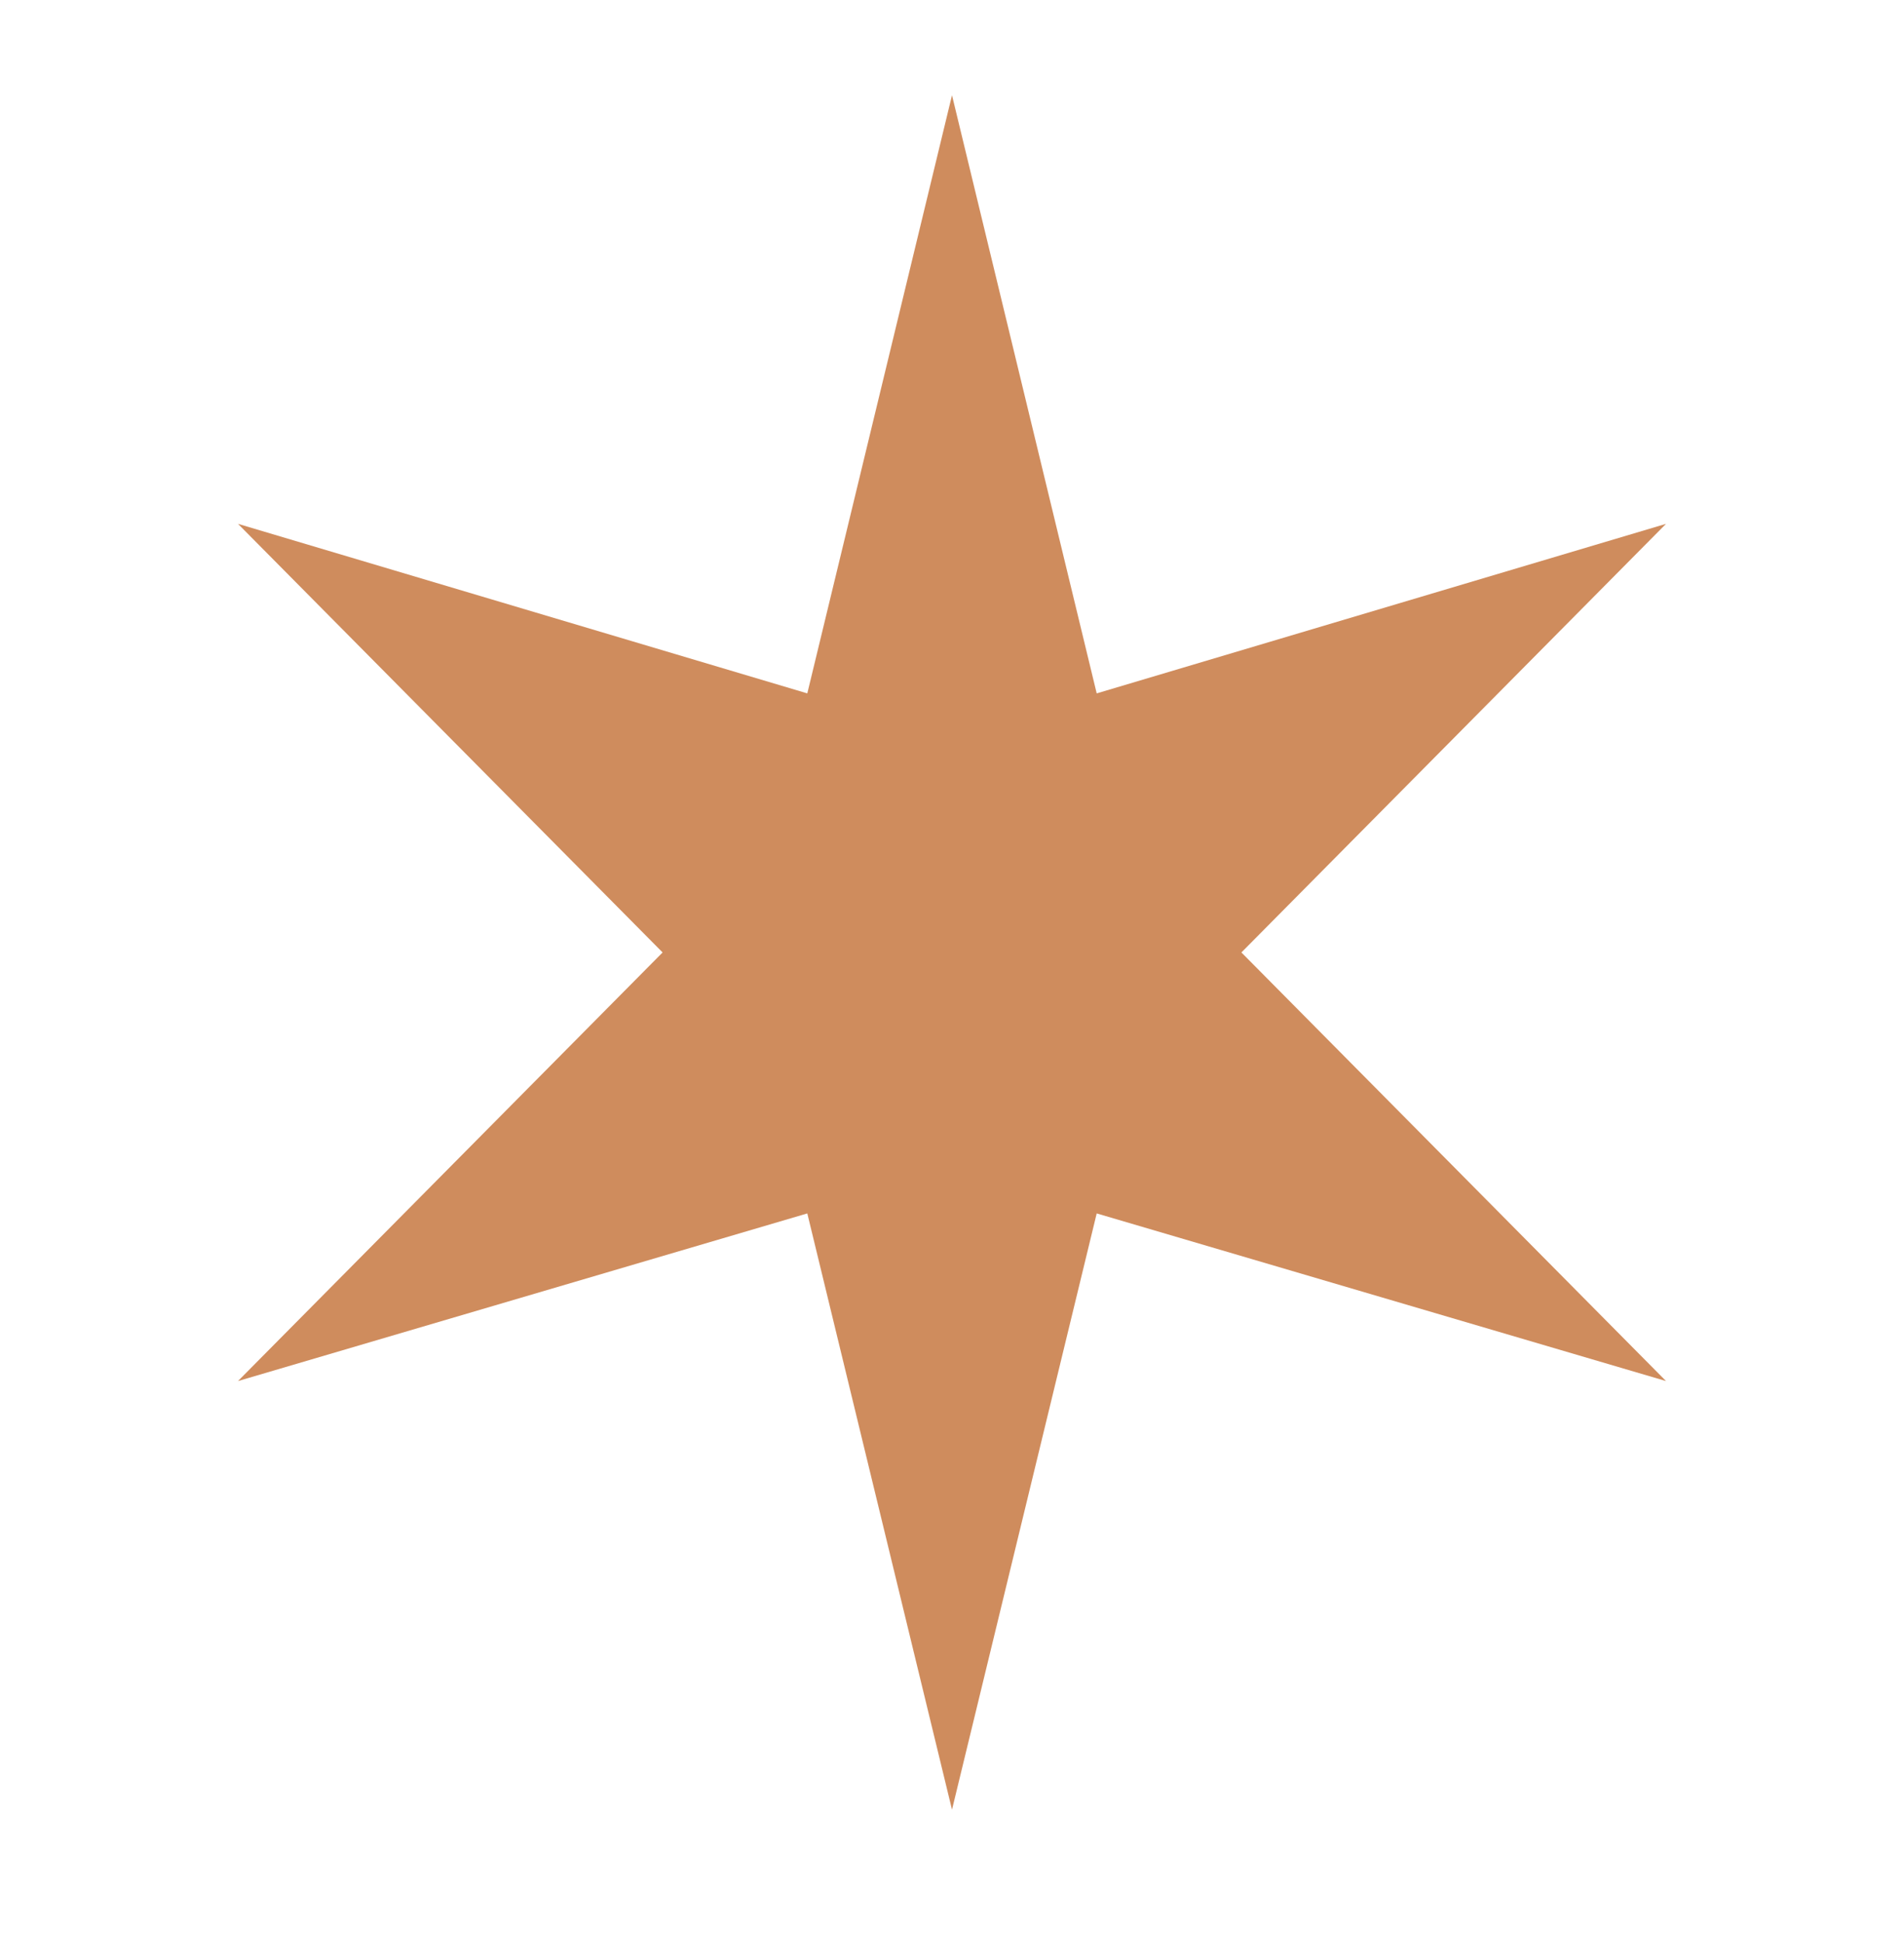 <?xml version="1.0" encoding="UTF-8"?> <!-- Generator: Adobe Illustrator 22.1.0, SVG Export Plug-In . SVG Version: 6.00 Build 0) --> <svg xmlns="http://www.w3.org/2000/svg" xmlns:xlink="http://www.w3.org/1999/xlink" id="Слой_1" x="0px" y="0px" viewBox="0 0 100 102" style="enable-background:new 0 0 100 102;" xml:space="preserve"> <style type="text/css"> .st0{fill:#CF8C5D;} </style> <polygon class="st0" points="50,5 57.6,36.4 87.5,27.5 65.2,50 87.5,72.5 57.6,63.7 50,95 42.4,63.7 12.5,72.5 34.8,50 12.5,27.5 42.4,36.4 "></polygon> </svg> 